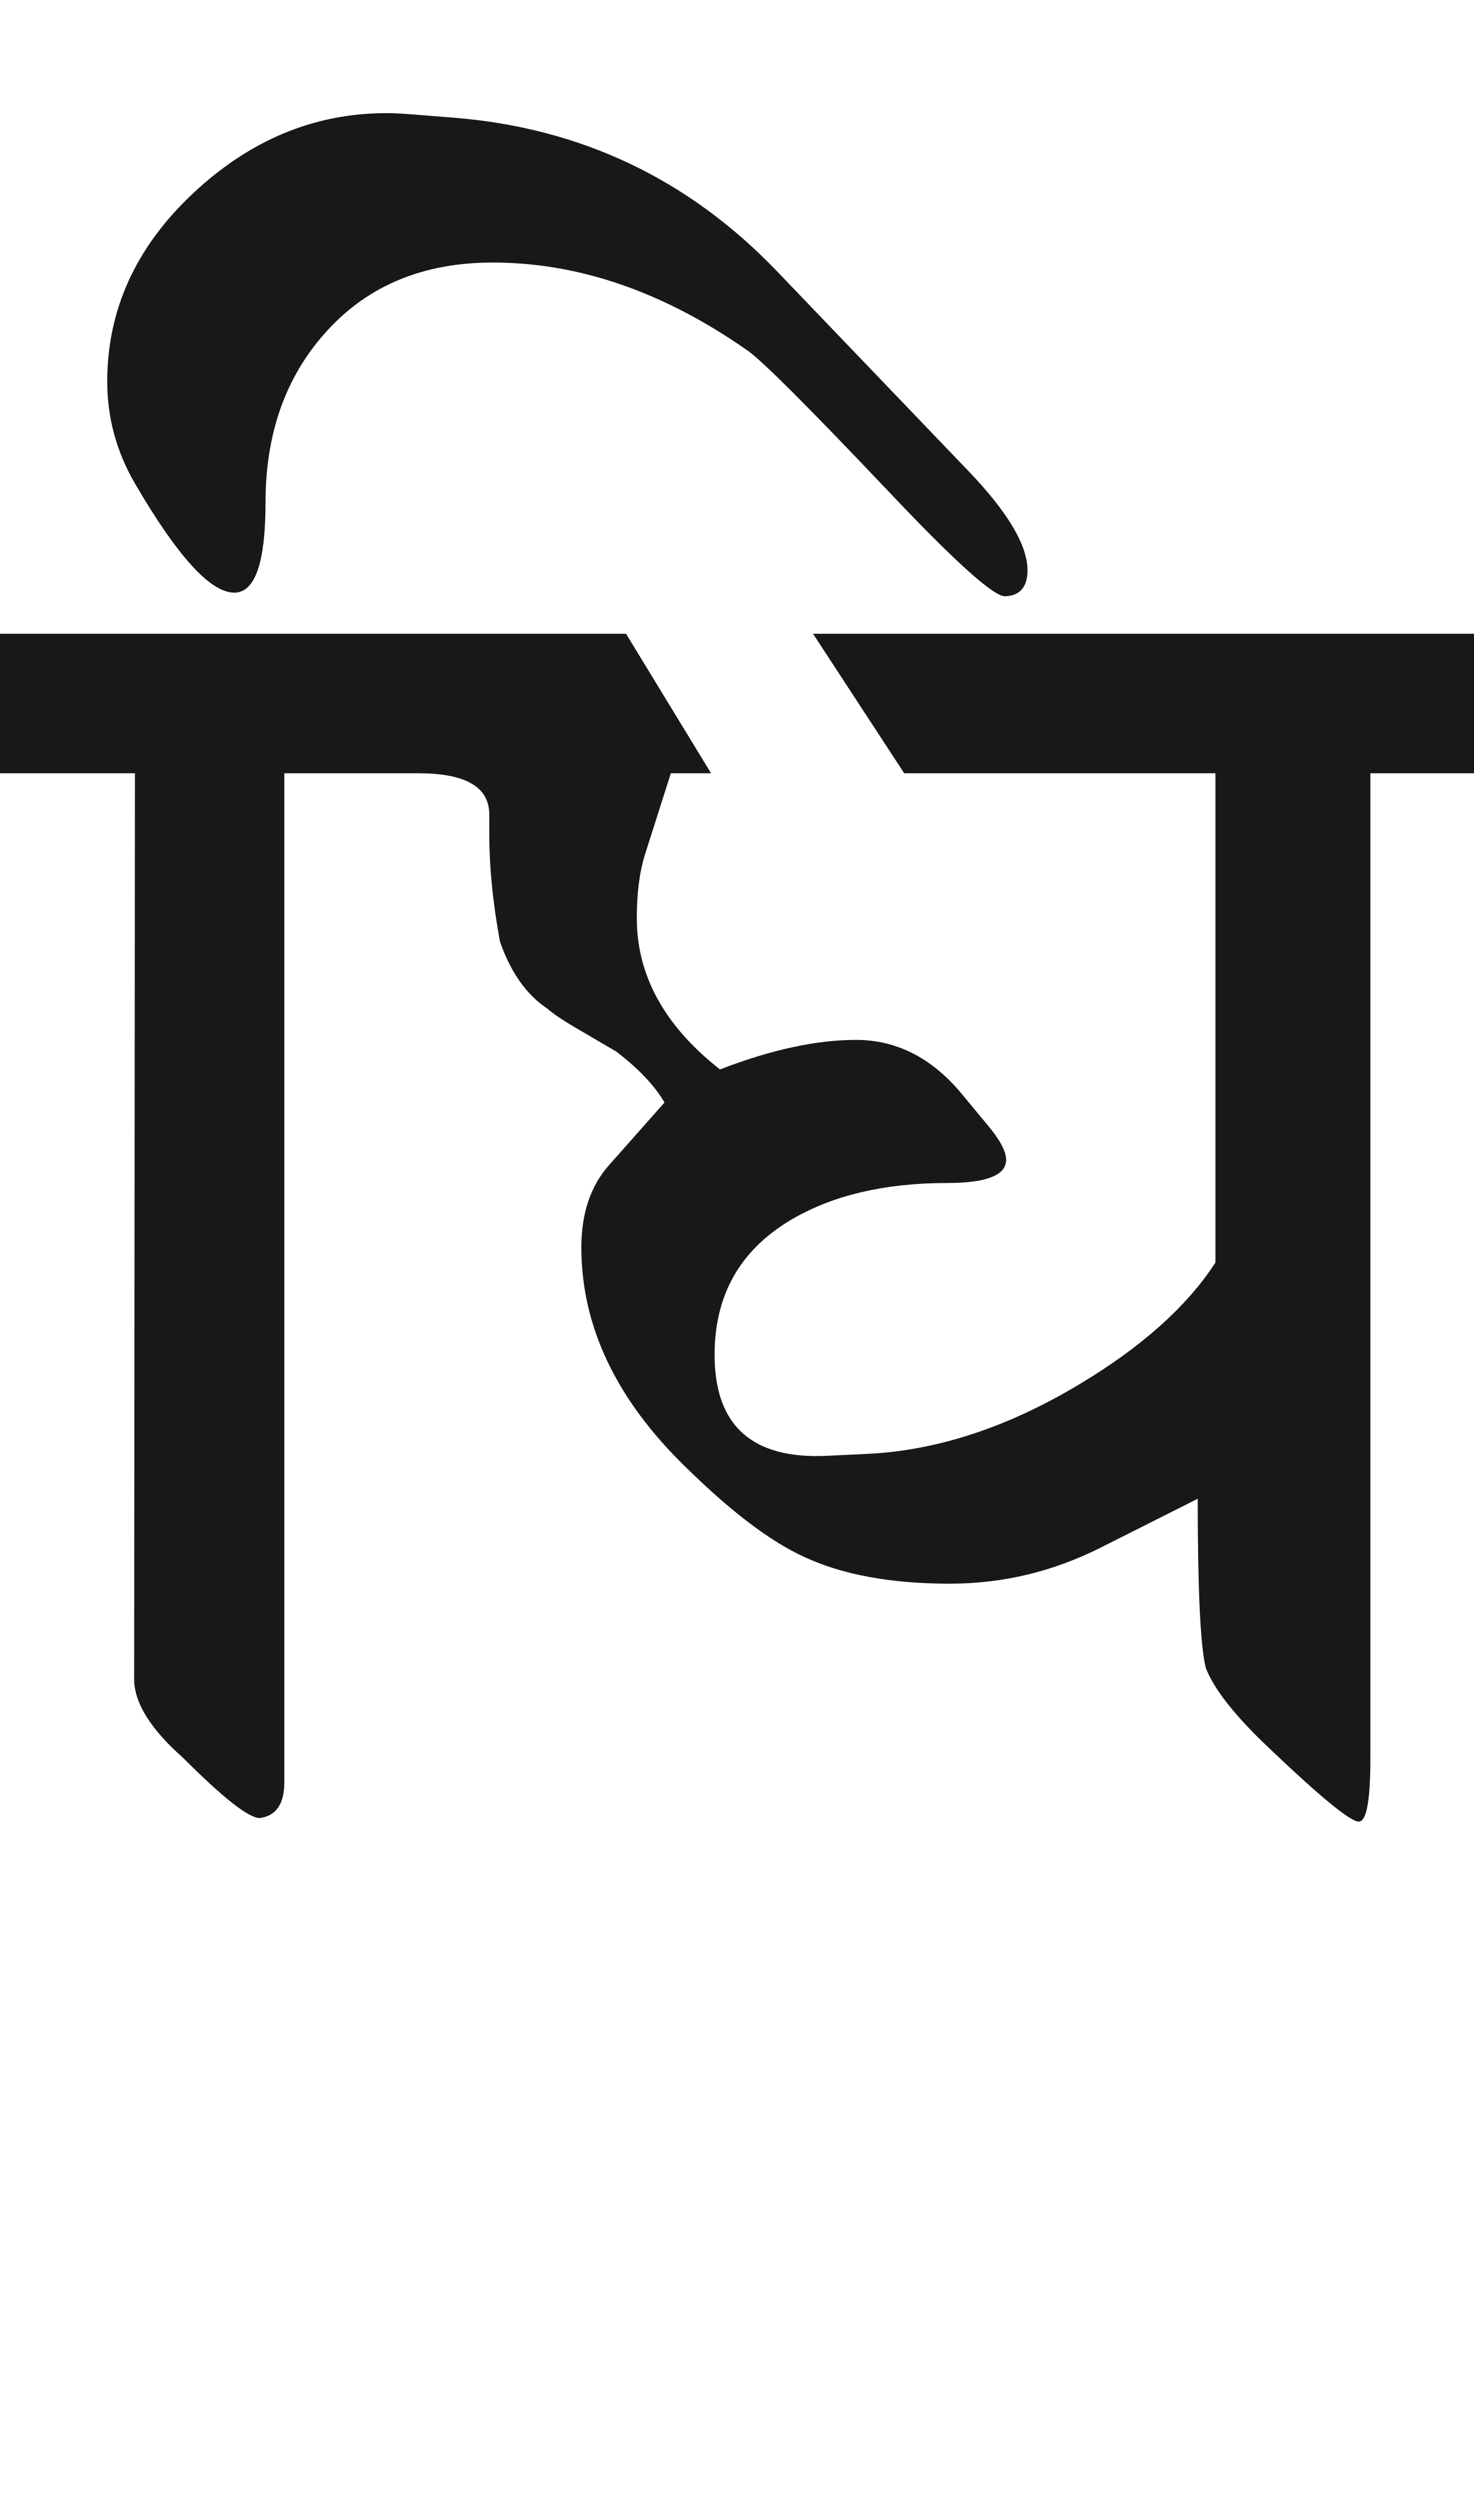 <?xml version="1.0" encoding="utf-8"?>
<!-- Generator: Adobe Illustrator 15.0.2, SVG Export Plug-In . SVG Version: 6.00 Build 0)  -->
<!DOCTYPE svg PUBLIC "-//W3C//DTD SVG 1.1//EN" "http://www.w3.org/Graphics/SVG/1.1/DTD/svg11.dtd">
<svg version="1.1" id="Ebene_1" xmlns="http://www.w3.org/2000/svg" xmlns:xlink="http://www.w3.org/1999/xlink" x="0px" y="0px"
	 width="16.714px" height="28.35px" viewBox="0 0 16.714 28.35" enable-background="new 0 0 16.714 28.35" xml:space="preserve">
<path fill="#1A171B" d="M16.714,7.186H9.219l1.034,1.582h3.529v5.548c-0.319,0.493-0.831,0.953-1.541,1.379
	c-0.824,0.495-1.633,0.757-2.424,0.791l-0.437,0.021c-0.852,0.041-1.277-0.341-1.277-1.146c0-0.67,0.283-1.177,0.852-1.521
	c0.474-0.284,1.067-0.426,1.785-0.426c0.446,0,0.669-0.088,0.669-0.264c0-0.094-0.071-0.228-0.213-0.396l-0.294-0.355
	c-0.337-0.405-0.738-0.608-1.197-0.608c-0.446,0-0.961,0.111-1.541,0.335c-0.629-0.494-0.943-1.065-0.943-1.714
	c0-0.284,0.03-0.523,0.092-0.721l0.294-0.923h0.456L7.099,7.186H4.745v1.582c0.533,0,0.803,0.155,0.803,0.467v0.224
	c0,0.371,0.04,0.776,0.121,1.217c0.122,0.351,0.302,0.605,0.538,0.761c0.061,0.054,0.164,0.125,0.314,0.213l0.466,0.273
	c0.256,0.195,0.438,0.39,0.548,0.578l-0.629,0.71c-0.21,0.237-0.314,0.548-0.314,0.933c0,0.893,0.394,1.722,1.177,2.485
	c0.515,0.507,0.963,0.848,1.349,1.024c0.431,0.202,0.983,0.304,1.653,0.304c0.601,0,1.177-0.138,1.724-0.416l1.086-0.547
	c0,1.026,0.03,1.665,0.091,1.916c0.089,0.236,0.327,0.542,0.72,0.913c0.581,0.554,0.921,0.832,1.015,0.832
	c0.089,0,0.132-0.24,0.132-0.721V8.768h1.177V7.186z M4.745,7.186H0v1.582h1.53L1.521,19.052c0.006,0.264,0.191,0.558,0.557,0.882
	c0.459,0.459,0.75,0.687,0.872,0.68c0.183-0.026,0.274-0.162,0.274-0.405V8.768h1.521V7.186z M8.803,3.068
	C7.802,2.027,6.582,1.449,5.142,1.334l-0.508-0.04C4.546,1.287,4.462,1.283,4.381,1.283c-0.818,0-1.55,0.305-2.196,0.913
	c-0.646,0.608-0.969,1.318-0.969,2.13c0,0.412,0.105,0.797,0.314,1.156C2.011,6.308,2.386,6.72,2.657,6.72
	c0.236,0,0.354-0.342,0.354-1.024c0-0.791,0.234-1.441,0.704-1.952c0.47-0.512,1.093-0.767,1.872-0.767
	c0.981,0,1.947,0.335,2.9,1.005c0.175,0.128,0.692,0.646,1.552,1.552c0.778,0.825,1.229,1.233,1.359,1.227
	c0.167-0.006,0.253-0.105,0.253-0.294c0-0.284-0.221-0.655-0.659-1.115L8.803,3.068z"/>
<rect y="1.283" fill="none" width="16.714" height="19.371"/>
</svg>
